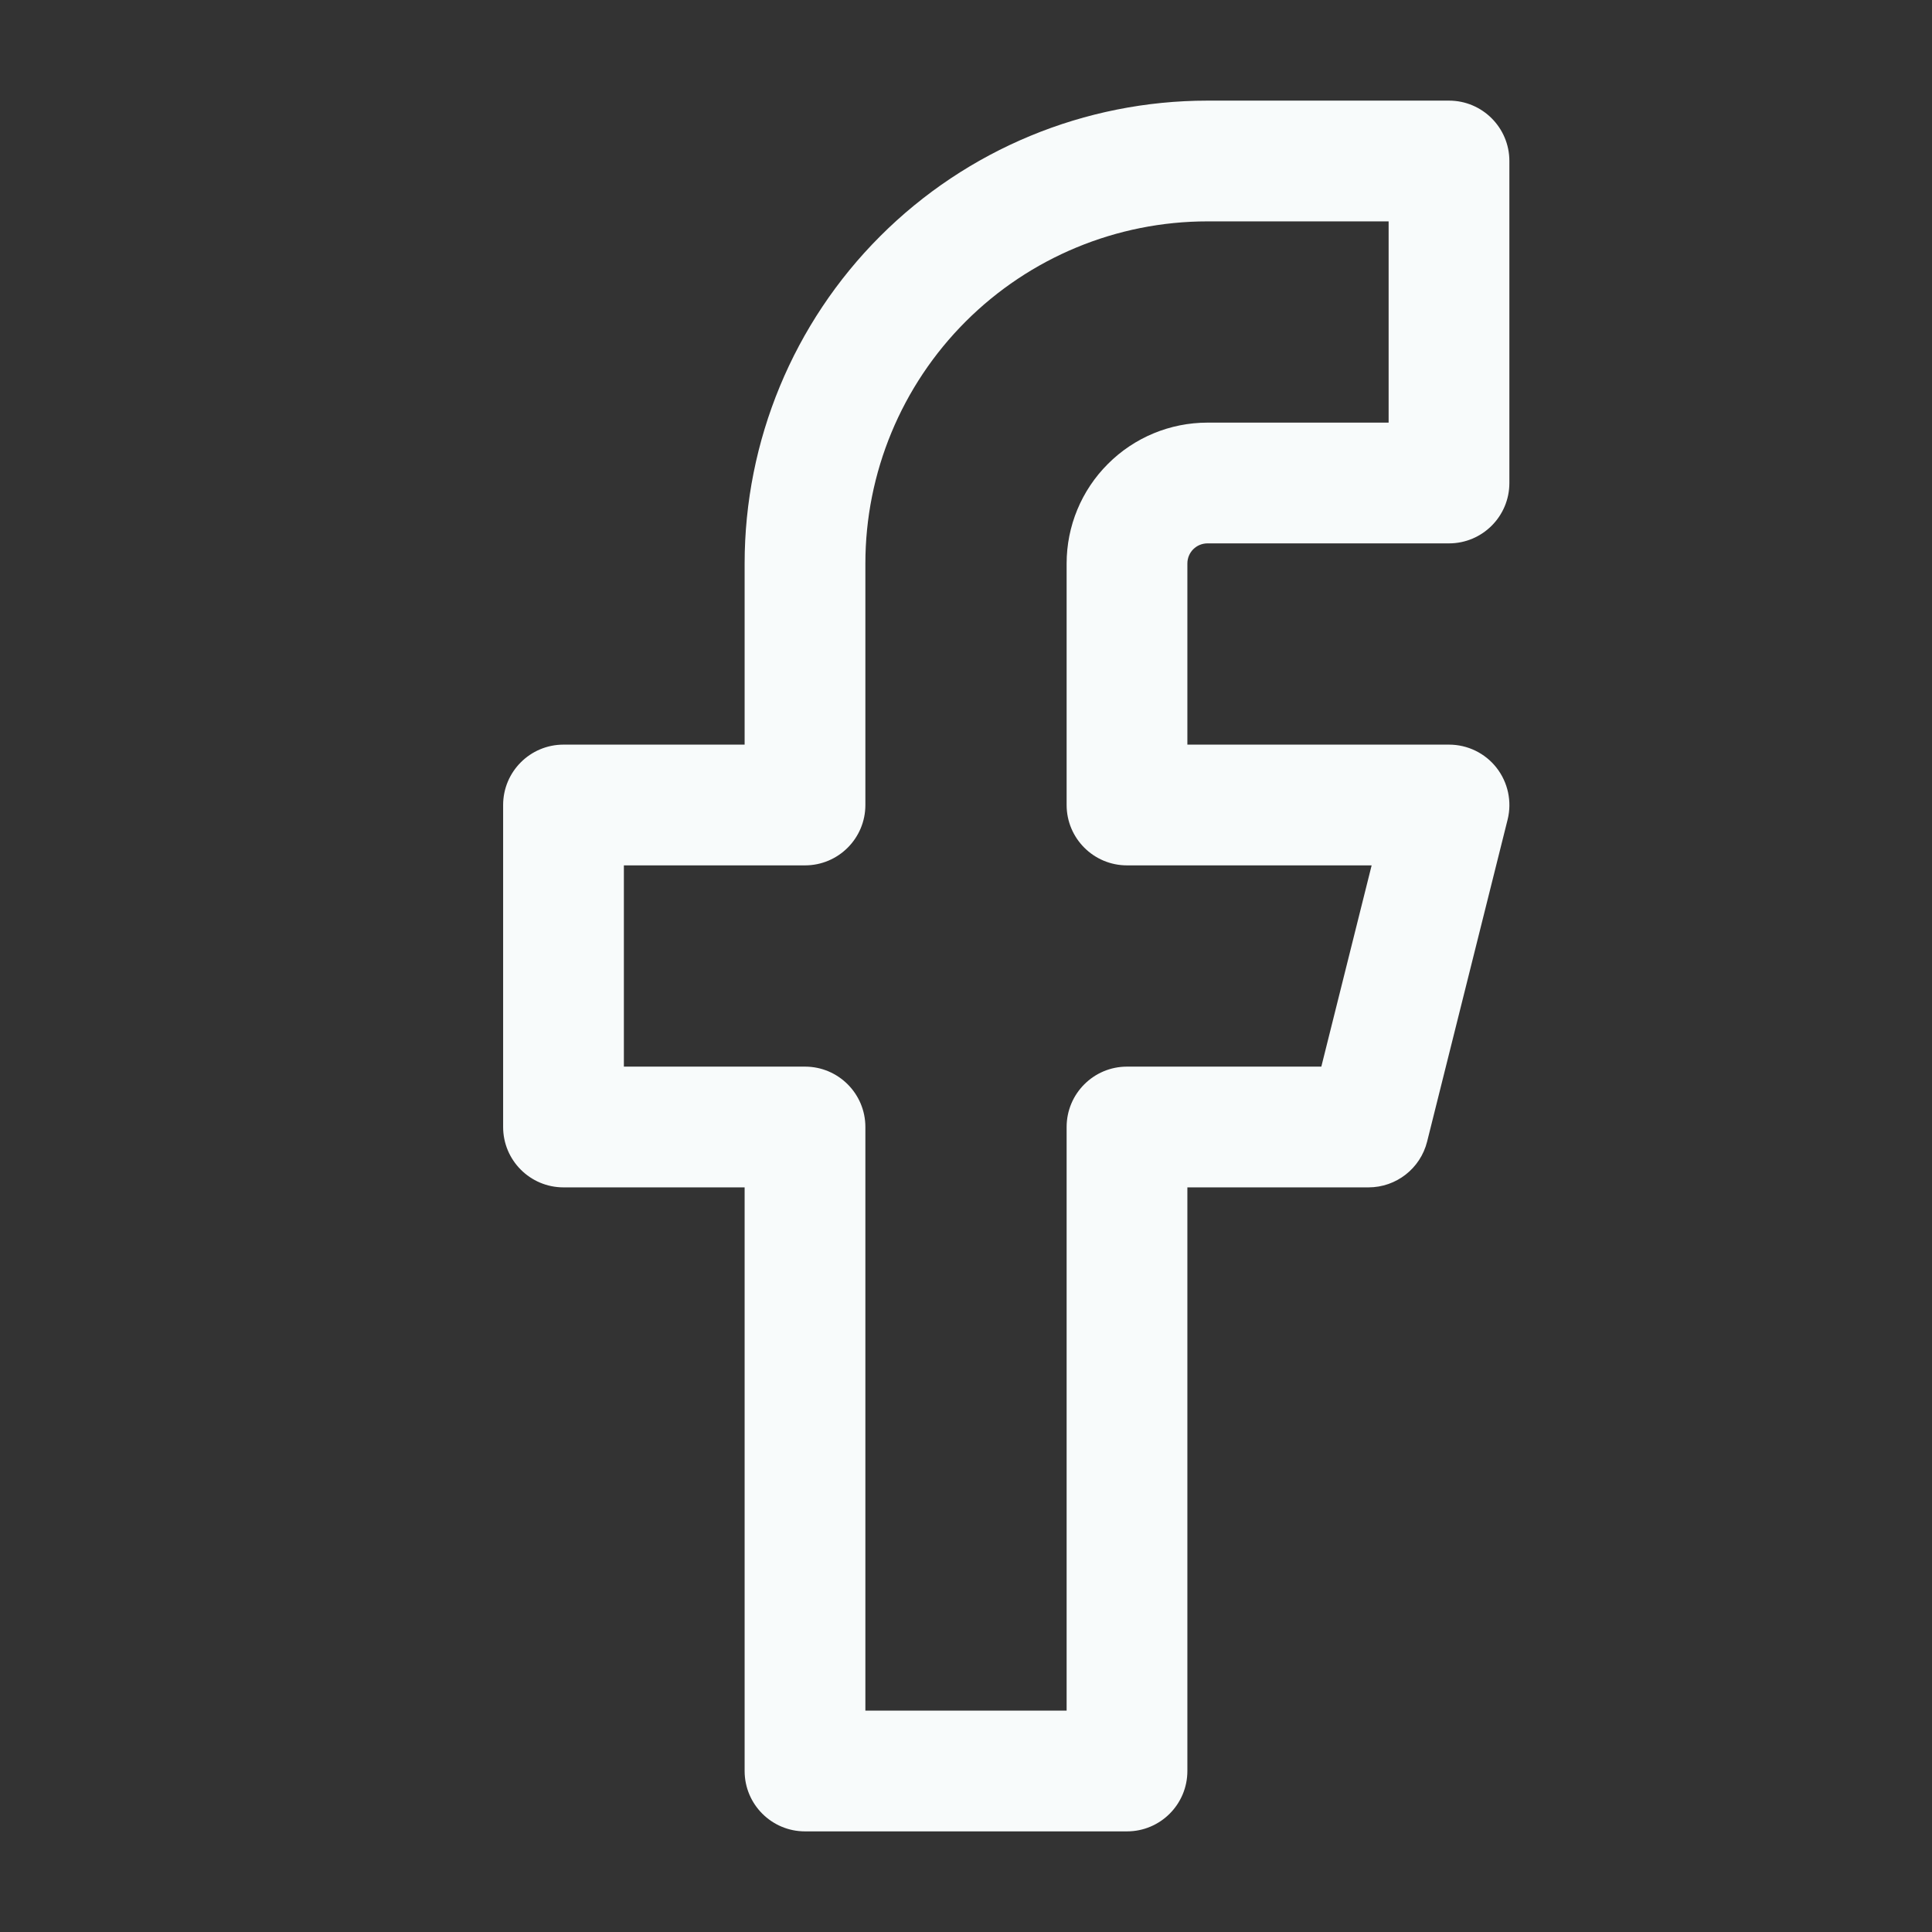 <svg width="24" height="24" viewBox="0 0 24 24" fill="none" xmlns="http://www.w3.org/2000/svg">
<rect x="0" y="0" width="24" height="24" fill="#333333" stroke="none"/>
<path fill-rule="evenodd" clip-rule="evenodd" d="M10.934 2.934C12.012 1.856 13.475 1.25 15 1.25H18C18.414 1.25 18.75 1.586 18.75 2V6C18.75 6.414 18.414 6.75 18 6.75H15C14.934 6.75 14.87 6.776 14.823 6.823C14.776 6.87 14.75 6.934 14.75 7V9.25H18C18.231 9.25 18.449 9.356 18.591 9.538C18.733 9.72 18.784 9.958 18.728 10.182L17.728 14.182C17.644 14.516 17.344 14.75 17 14.75H14.75V22C14.75 22.414 14.414 22.75 14 22.75H10C9.586 22.75 9.25 22.414 9.25 22V14.75H7C6.586 14.75 6.25 14.414 6.25 14V10C6.25 9.586 6.586 9.25 7 9.25H9.25V7C9.25 5.475 9.856 4.012 10.934 2.934ZM15 2.75C13.873 2.75 12.792 3.198 11.995 3.995C11.198 4.792 10.75 5.873 10.75 7V10C10.75 10.414 10.414 10.75 10 10.75H7.75V13.25H10C10.414 13.25 10.75 13.586 10.75 14V21.25H13.25V14C13.25 13.586 13.586 13.25 14 13.25H16.414L17.039 10.75H14C13.586 10.75 13.25 10.414 13.25 10V7C13.25 6.536 13.434 6.091 13.763 5.763C14.091 5.434 14.536 5.25 15 5.25H17.25V2.75H15Z" fill="#F8FBFB"/>
</svg>
